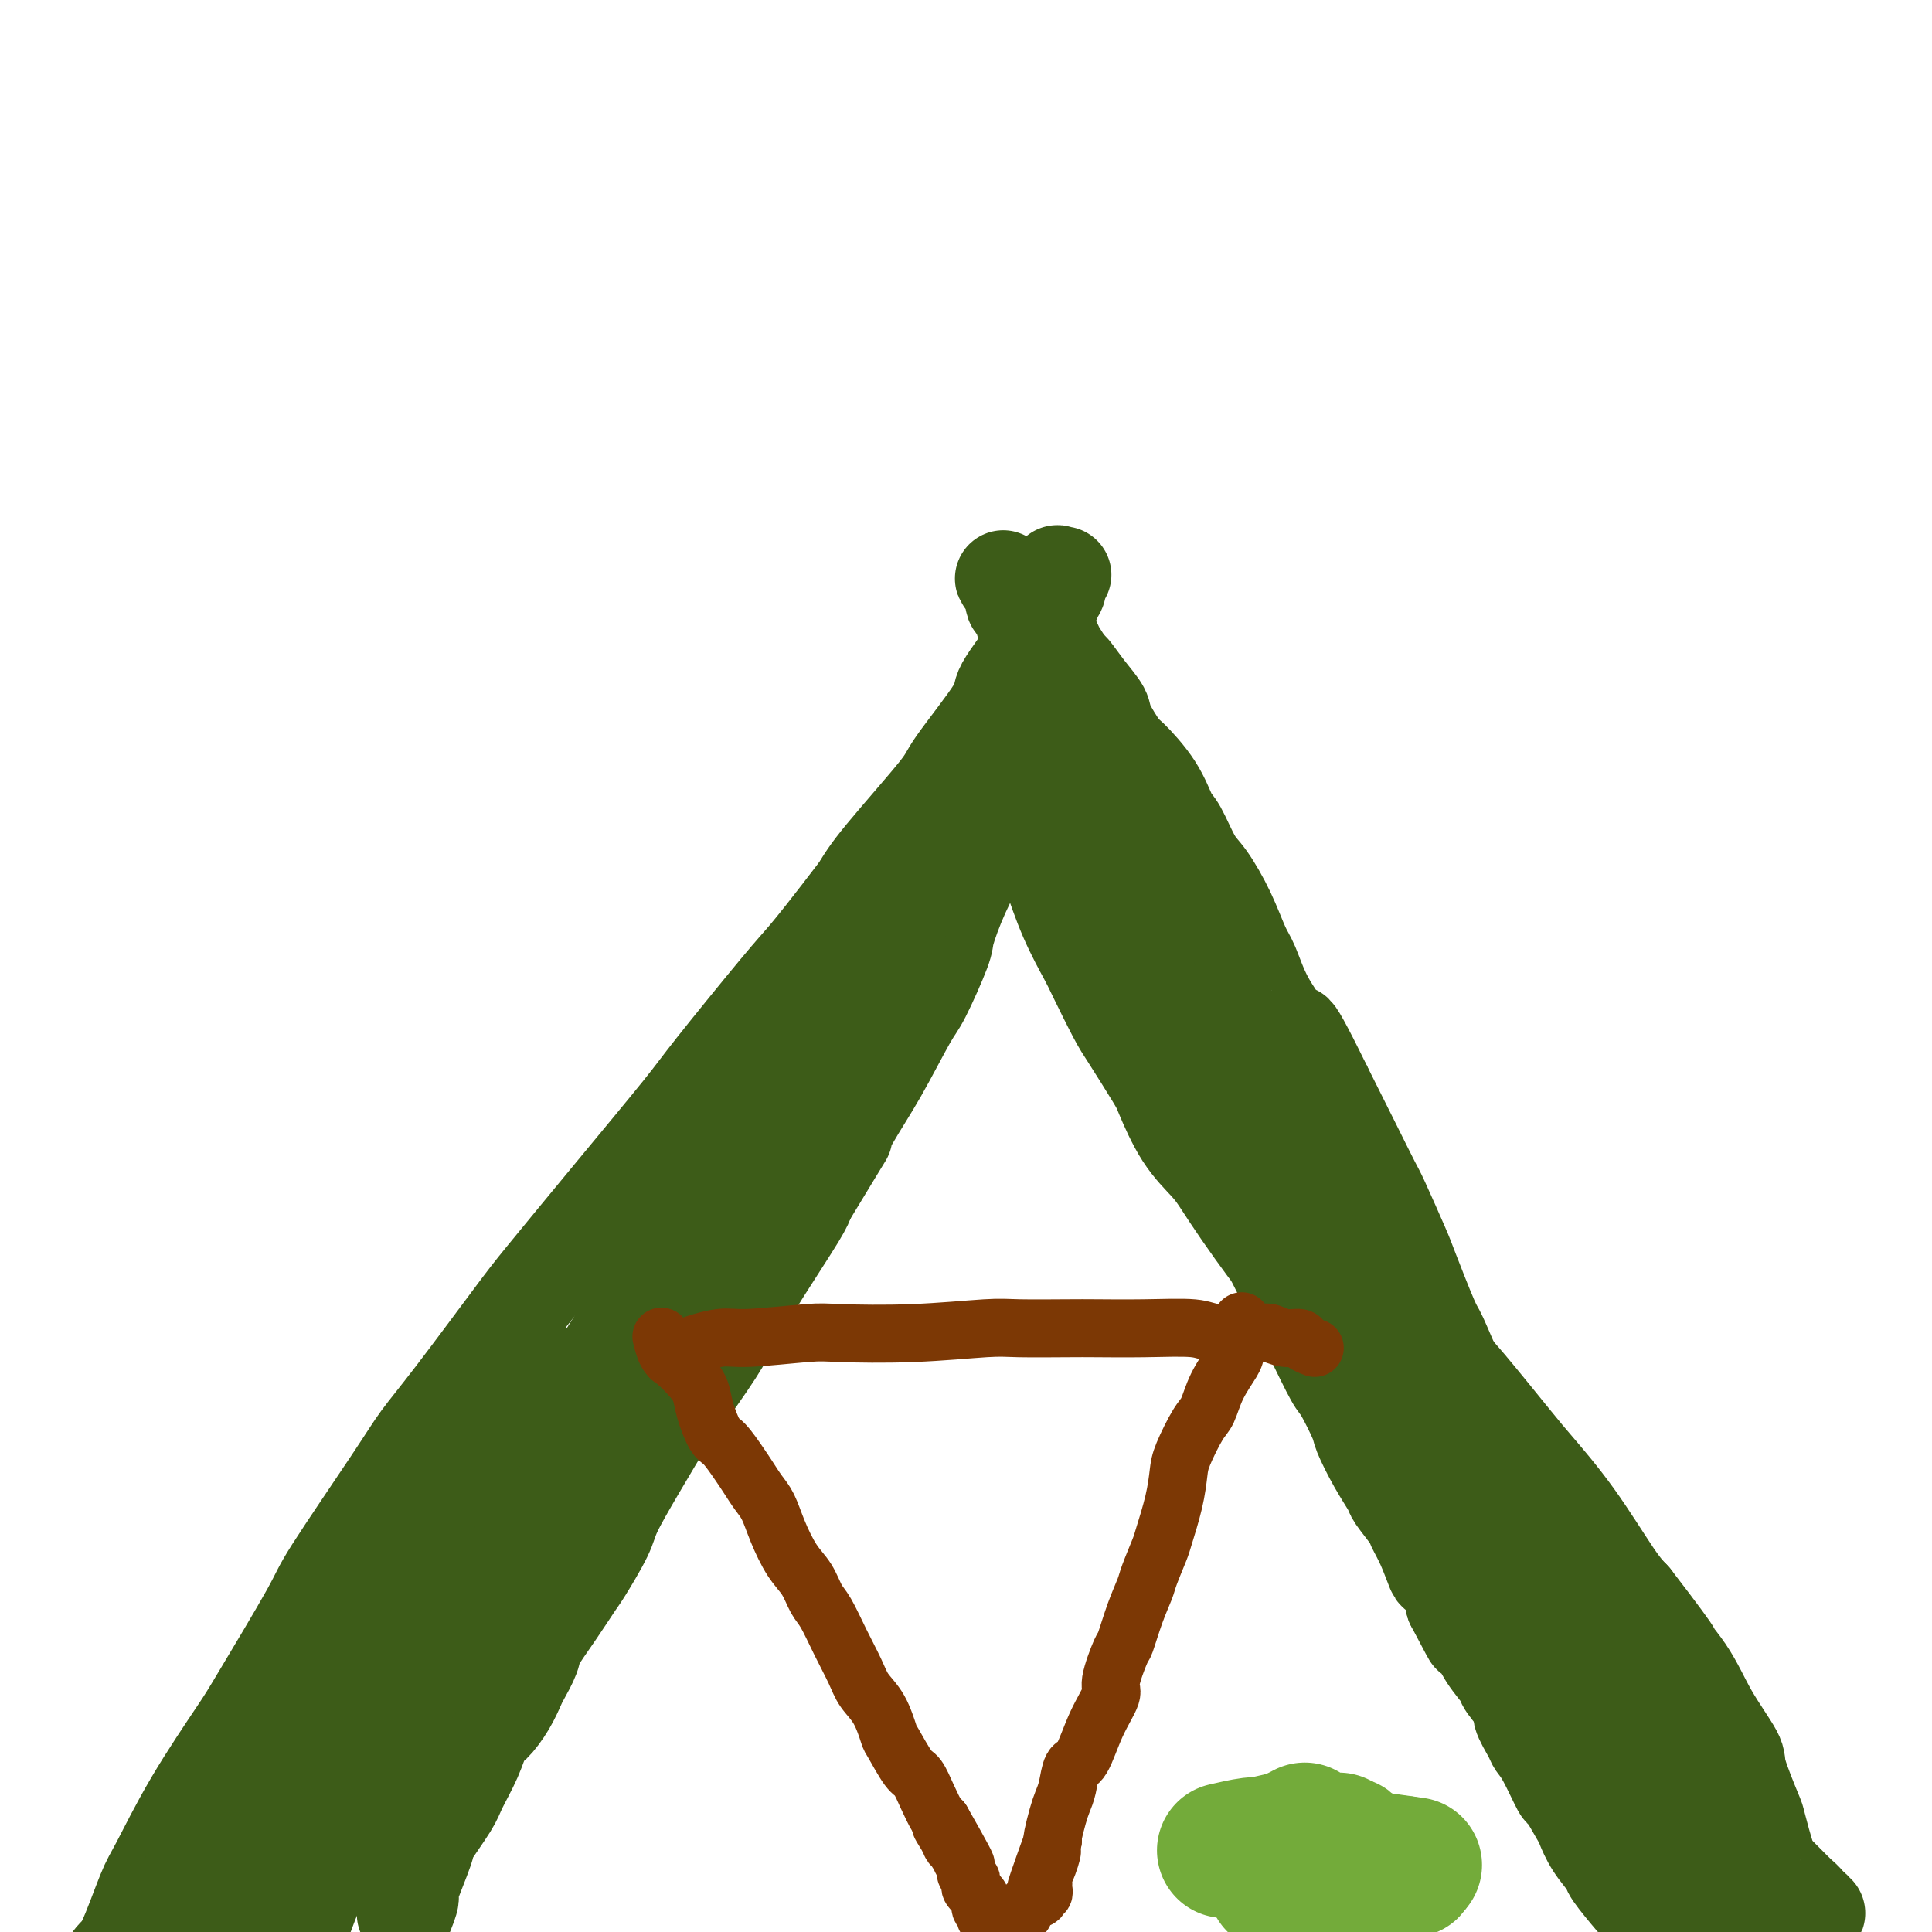 <svg viewBox='0 0 400 400' version='1.1' xmlns='http://www.w3.org/2000/svg' xmlns:xlink='http://www.w3.org/1999/xlink'><g fill='none' stroke='#3D5C18' stroke-width='20' stroke-linecap='round' stroke-linejoin='round'><path d='M84,396c0.003,-0.007 0.005,-0.013 0,0c-0.005,0.013 -0.019,0.046 0,0c0.019,-0.046 0.069,-0.170 0,0c-0.069,0.170 -0.257,0.636 0,0c0.257,-0.636 0.958,-2.372 1,-3c0.042,-0.628 -0.576,-0.147 0,-2c0.576,-1.853 2.346,-6.042 3,-8c0.654,-1.958 0.192,-1.687 1,-3c0.808,-1.313 2.887,-4.209 4,-6c1.113,-1.791 1.260,-2.477 2,-4c0.740,-1.523 2.072,-3.882 3,-6c0.928,-2.118 1.452,-3.993 2,-5c0.548,-1.007 1.121,-1.145 2,-2c0.879,-0.855 2.065,-2.428 3,-4c0.935,-1.572 1.621,-3.142 2,-4c0.379,-0.858 0.452,-1.004 1,-2c0.548,-0.996 1.573,-2.843 2,-4c0.427,-1.157 0.258,-1.626 1,-3c0.742,-1.374 2.395,-3.655 4,-6c1.605,-2.345 3.161,-4.754 4,-6c0.839,-1.246 0.960,-1.329 2,-3c1.040,-1.671 2.998,-4.930 4,-7c1.002,-2.070 1.049,-2.951 2,-5c0.951,-2.049 2.808,-5.264 5,-9c2.192,-3.736 4.719,-7.991 6,-10c1.281,-2.009 1.317,-1.770 3,-4c1.683,-2.230 5.015,-6.929 7,-10c1.985,-3.071 2.625,-4.514 4,-7c1.375,-2.486 3.486,-6.015 6,-10c2.514,-3.985 5.433,-8.424 7,-11c1.567,-2.576 1.784,-3.288 2,-4'/><path d='M167,248c11.616,-19.191 7.154,-11.667 6,-10c-1.154,1.667 0.998,-2.523 3,-6c2.002,-3.477 3.855,-6.239 6,-10c2.145,-3.761 4.582,-8.519 6,-11c1.418,-2.481 1.816,-2.685 3,-5c1.184,-2.315 3.155,-6.742 4,-9c0.845,-2.258 0.564,-2.348 1,-4c0.436,-1.652 1.591,-4.865 3,-8c1.409,-3.135 3.074,-6.191 4,-8c0.926,-1.809 1.113,-2.372 2,-4c0.887,-1.628 2.472,-4.320 3,-6c0.528,-1.680 -0.002,-2.349 0,-3c0.002,-0.651 0.536,-1.284 1,-2c0.464,-0.716 0.856,-1.516 1,-2c0.144,-0.484 0.039,-0.651 0,-1c-0.039,-0.349 -0.011,-0.879 0,-1c0.011,-0.121 0.007,0.167 0,0c-0.007,-0.167 -0.016,-0.788 0,-1c0.016,-0.212 0.057,-0.015 0,0c-0.057,0.015 -0.213,-0.152 0,0c0.213,0.152 0.796,0.622 1,1c0.204,0.378 0.028,0.663 0,1c-0.028,0.337 0.092,0.726 0,1c-0.092,0.274 -0.396,0.434 0,2c0.396,1.566 1.491,4.537 2,6c0.509,1.463 0.431,1.418 1,3c0.569,1.582 1.784,4.791 3,8'/><path d='M217,179c1.188,3.718 0.657,2.015 1,3c0.343,0.985 1.559,4.660 3,8c1.441,3.340 3.108,6.345 4,8c0.892,1.655 1.011,1.961 2,4c0.989,2.039 2.850,5.811 4,8c1.150,2.189 1.589,2.795 3,5c1.411,2.205 3.794,6.009 5,8c1.206,1.991 1.233,2.167 2,4c0.767,1.833 2.272,5.321 4,8c1.728,2.679 3.680,4.548 5,6c1.320,1.452 2.010,2.486 3,4c0.990,1.514 2.281,3.509 4,6c1.719,2.491 3.866,5.477 5,7c1.134,1.523 1.256,1.582 2,3c0.744,1.418 2.109,4.196 3,6c0.891,1.804 1.307,2.634 2,4c0.693,1.366 1.662,3.269 3,6c1.338,2.731 3.046,6.291 4,8c0.954,1.709 1.153,1.568 2,3c0.847,1.432 2.343,4.436 3,6c0.657,1.564 0.474,1.687 1,3c0.526,1.313 1.761,3.817 3,6c1.239,2.183 2.481,4.045 3,5c0.519,0.955 0.314,1.003 1,2c0.686,0.997 2.261,2.943 3,4c0.739,1.057 0.640,1.225 1,2c0.360,0.775 1.179,2.158 2,4c0.821,1.842 1.643,4.143 2,5c0.357,0.857 0.250,0.269 1,1c0.750,0.731 2.357,2.780 3,4c0.643,1.220 0.321,1.610 0,2'/><path d='M301,332c6.067,11.561 2.733,4.965 2,3c-0.733,-1.965 1.135,0.703 2,2c0.865,1.297 0.727,1.223 1,2c0.273,0.777 0.957,2.404 2,4c1.043,1.596 2.444,3.159 3,4c0.556,0.841 0.267,0.960 1,2c0.733,1.040 2.488,3.002 3,4c0.512,0.998 -0.220,1.033 0,2c0.220,0.967 1.391,2.867 2,4c0.609,1.133 0.657,1.498 1,2c0.343,0.502 0.980,1.140 2,3c1.020,1.860 2.421,4.940 3,6c0.579,1.060 0.334,0.098 1,1c0.666,0.902 2.241,3.666 3,5c0.759,1.334 0.701,1.237 1,2c0.299,0.763 0.955,2.386 2,4c1.045,1.614 2.479,3.220 3,4c0.521,0.780 0.128,0.733 1,2c0.872,1.267 3.010,3.848 4,5c0.990,1.152 0.832,0.876 1,1c0.168,0.124 0.661,0.648 1,1c0.339,0.352 0.524,0.532 1,1c0.476,0.468 1.242,1.226 2,2c0.758,0.774 1.509,1.565 2,2c0.491,0.435 0.724,0.513 1,1c0.276,0.487 0.596,1.384 1,2c0.404,0.616 0.893,0.952 1,1c0.107,0.048 -0.167,-0.193 0,0c0.167,0.193 0.776,0.821 1,1c0.224,0.179 0.064,-0.092 0,0c-0.064,0.092 -0.032,0.546 0,1'/><path d='M349,406c2.922,3.696 0.726,0.935 0,0c-0.726,-0.935 0.017,-0.043 0,0c-0.017,0.043 -0.793,-0.762 -1,-1c-0.207,-0.238 0.156,0.091 0,0c-0.156,-0.091 -0.830,-0.601 -1,-1c-0.170,-0.399 0.166,-0.685 0,-1c-0.166,-0.315 -0.833,-0.659 -1,-1c-0.167,-0.341 0.165,-0.679 0,-1c-0.165,-0.321 -0.829,-0.625 -1,-1c-0.171,-0.375 0.149,-0.819 0,-1c-0.149,-0.181 -0.768,-0.097 -1,0c-0.232,0.097 -0.076,0.208 0,0c0.076,-0.208 0.072,-0.736 0,-1c-0.072,-0.264 -0.213,-0.264 0,0c0.213,0.264 0.779,0.792 1,1c0.221,0.208 0.098,0.094 0,0c-0.098,-0.094 -0.171,-0.170 0,0c0.171,0.170 0.585,0.585 1,1'/><path d='M346,400c-0.528,-1.150 -0.349,-1.026 0,-1c0.349,0.026 0.868,-0.046 1,0c0.132,0.046 -0.122,0.208 0,0c0.122,-0.208 0.620,-0.788 1,-1c0.380,-0.212 0.641,-0.057 1,0c0.359,0.057 0.817,0.016 1,0c0.183,-0.016 0.092,-0.008 0,0'/><path d='M350,398c0.841,-0.325 0.943,-0.139 1,0c0.057,0.139 0.068,0.230 0,0c-0.068,-0.230 -0.215,-0.780 0,-1c0.215,-0.220 0.793,-0.111 1,0c0.207,0.111 0.043,0.222 0,0c-0.043,-0.222 0.036,-0.777 0,-1c-0.036,-0.223 -0.186,-0.115 0,0c0.186,0.115 0.708,0.237 1,0c0.292,-0.237 0.356,-0.834 1,-1c0.644,-0.166 1.870,0.099 3,0c1.130,-0.099 2.163,-0.562 3,-1c0.837,-0.438 1.478,-0.849 2,-1c0.522,-0.151 0.924,-0.041 1,0c0.076,0.041 -0.176,0.012 0,0c0.176,-0.012 0.779,-0.007 1,0c0.221,0.007 0.059,0.017 0,0c-0.059,-0.017 -0.016,-0.061 0,0c0.016,0.061 0.005,0.227 0,0c-0.005,-0.227 -0.005,-0.848 0,-1c0.005,-0.152 0.015,0.164 0,0c-0.015,-0.164 -0.056,-0.807 0,-1c0.056,-0.193 0.207,0.063 0,0c-0.207,-0.063 -0.774,-0.447 -1,-1c-0.226,-0.553 -0.113,-1.277 0,-2'/><path d='M363,388c-0.115,-0.990 -0.401,-0.964 -1,-2c-0.599,-1.036 -1.509,-3.133 -2,-4c-0.491,-0.867 -0.563,-0.504 -1,-1c-0.437,-0.496 -1.237,-1.850 -2,-3c-0.763,-1.150 -1.487,-2.097 -2,-3c-0.513,-0.903 -0.813,-1.762 -2,-3c-1.187,-1.238 -3.260,-2.856 -5,-5c-1.740,-2.144 -3.145,-4.816 -4,-6c-0.855,-1.184 -1.158,-0.880 -2,-2c-0.842,-1.120 -2.223,-3.662 -3,-5c-0.777,-1.338 -0.950,-1.471 -2,-3c-1.050,-1.529 -2.976,-4.453 -4,-6c-1.024,-1.547 -1.146,-1.717 -2,-3c-0.854,-1.283 -2.439,-3.680 -4,-6c-1.561,-2.320 -3.099,-4.563 -4,-6c-0.901,-1.437 -1.167,-2.069 -2,-4c-0.833,-1.931 -2.234,-5.160 -3,-7c-0.766,-1.840 -0.896,-2.290 -2,-4c-1.104,-1.710 -3.182,-4.679 -5,-8c-1.818,-3.321 -3.377,-6.993 -4,-9c-0.623,-2.007 -0.311,-2.348 -1,-4c-0.689,-1.652 -2.381,-4.613 -4,-8c-1.619,-3.387 -3.166,-7.198 -4,-9c-0.834,-1.802 -0.956,-1.594 -2,-4c-1.044,-2.406 -3.009,-7.424 -4,-10c-0.991,-2.576 -1.007,-2.709 -2,-5c-0.993,-2.291 -2.962,-6.738 -4,-9c-1.038,-2.262 -1.144,-2.338 -2,-4c-0.856,-1.662 -2.461,-4.909 -4,-8c-1.539,-3.091 -3.011,-6.026 -4,-8c-0.989,-1.974 -1.494,-2.987 -2,-4'/><path d='M274,225c-8.661,-17.750 -5.815,-9.624 -5,-7c0.815,2.624 -0.402,-0.256 -2,-3c-1.598,-2.744 -3.575,-5.354 -5,-8c-1.425,-2.646 -2.296,-5.328 -3,-7c-0.704,-1.672 -1.242,-2.336 -2,-4c-0.758,-1.664 -1.736,-4.330 -3,-7c-1.264,-2.670 -2.815,-5.345 -4,-7c-1.185,-1.655 -2.006,-2.290 -3,-4c-0.994,-1.710 -2.162,-4.496 -3,-6c-0.838,-1.504 -1.346,-1.726 -2,-3c-0.654,-1.274 -1.455,-3.600 -3,-6c-1.545,-2.400 -3.834,-4.875 -5,-6c-1.166,-1.125 -1.209,-0.901 -2,-2c-0.791,-1.099 -2.329,-3.521 -3,-5c-0.671,-1.479 -0.474,-2.014 -1,-3c-0.526,-0.986 -1.775,-2.422 -3,-4c-1.225,-1.578 -2.426,-3.297 -3,-4c-0.574,-0.703 -0.521,-0.391 -1,-1c-0.479,-0.609 -1.489,-2.138 -2,-3c-0.511,-0.862 -0.522,-1.057 -1,-2c-0.478,-0.943 -1.425,-2.634 -2,-4c-0.575,-1.366 -0.780,-2.408 -1,-3c-0.220,-0.592 -0.455,-0.733 -1,-1c-0.545,-0.267 -1.400,-0.661 -2,-1c-0.600,-0.339 -0.945,-0.624 -1,-1c-0.055,-0.376 0.181,-0.843 0,-1c-0.181,-0.157 -0.780,-0.004 -1,0c-0.220,0.004 -0.063,-0.142 0,0c0.063,0.142 0.031,0.571 0,1'/><path d='M210,123c-4.490,-6.233 -1.214,-1.817 0,0c1.214,1.817 0.365,1.035 0,1c-0.365,-0.035 -0.245,0.676 0,1c0.245,0.324 0.614,0.262 1,1c0.386,0.738 0.789,2.276 1,3c0.211,0.724 0.231,0.632 1,2c0.769,1.368 2.286,4.195 3,6c0.714,1.805 0.626,2.587 1,4c0.374,1.413 1.210,3.455 2,6c0.790,2.545 1.535,5.593 2,7c0.465,1.407 0.649,1.174 2,3c1.351,1.826 3.867,5.711 5,8c1.133,2.289 0.882,2.983 2,5c1.118,2.017 3.605,5.356 6,9c2.395,3.644 4.700,7.593 6,10c1.300,2.407 1.597,3.273 3,6c1.403,2.727 3.913,7.317 5,10c1.087,2.683 0.750,3.461 2,6c1.250,2.539 4.088,6.840 7,12c2.912,5.160 5.900,11.179 7,14c1.100,2.821 0.312,2.446 3,6c2.688,3.554 8.852,11.039 13,16c4.148,4.961 6.279,7.400 9,11c2.721,3.600 6.030,8.361 8,11c1.970,2.639 2.600,3.157 5,6c2.400,2.843 6.571,8.010 9,11c2.429,2.990 3.115,3.801 5,6c1.885,2.199 4.969,5.784 8,10c3.031,4.216 6.009,9.062 8,12c1.991,2.938 2.996,3.969 4,5'/><path d='M338,331c12.077,15.689 7.769,10.911 7,10c-0.769,-0.911 2.001,2.044 4,5c1.999,2.956 3.228,5.914 5,9c1.772,3.086 4.089,6.301 5,8c0.911,1.699 0.416,1.881 1,4c0.584,2.119 2.246,6.175 3,8c0.754,1.825 0.598,1.420 1,3c0.402,1.580 1.361,5.145 2,7c0.639,1.855 0.959,1.999 2,3c1.041,1.001 2.804,2.861 4,4c1.196,1.139 1.824,1.559 2,2c0.176,0.441 -0.101,0.903 0,1c0.101,0.097 0.579,-0.171 1,0c0.421,0.171 0.786,0.781 1,1c0.214,0.219 0.276,0.046 0,0c-0.276,-0.046 -0.892,0.037 -1,0c-0.108,-0.037 0.291,-0.192 0,0c-0.291,0.192 -1.273,0.730 -2,1c-0.727,0.270 -1.200,0.271 -3,0c-1.800,-0.271 -4.927,-0.815 -7,-1c-2.073,-0.185 -3.092,-0.010 -4,0c-0.908,0.010 -1.704,-0.144 -3,-1c-1.296,-0.856 -3.091,-2.414 -5,-4c-1.909,-1.586 -3.930,-3.198 -5,-4c-1.070,-0.802 -1.187,-0.792 -2,-2c-0.813,-1.208 -2.321,-3.634 -3,-5c-0.679,-1.366 -0.527,-1.673 -1,-3c-0.473,-1.327 -1.570,-3.675 -3,-6c-1.430,-2.325 -3.193,-4.626 -4,-6c-0.807,-1.374 -0.659,-1.821 -1,-3c-0.341,-1.179 -1.170,-3.089 -2,-5'/><path d='M330,357c-2.524,-5.243 -0.834,-3.352 -1,-4c-0.166,-0.648 -2.187,-3.836 -4,-7c-1.813,-3.164 -3.417,-6.304 -4,-8c-0.583,-1.696 -0.145,-1.946 -1,-4c-0.855,-2.054 -3.004,-5.911 -4,-8c-0.996,-2.089 -0.839,-2.411 -2,-5c-1.161,-2.589 -3.639,-7.444 -5,-10c-1.361,-2.556 -1.605,-2.812 -3,-5c-1.395,-2.188 -3.940,-6.310 -6,-10c-2.060,-3.690 -3.635,-6.950 -5,-9c-1.365,-2.050 -2.520,-2.889 -4,-5c-1.480,-2.111 -3.285,-5.494 -6,-9c-2.715,-3.506 -6.342,-7.136 -8,-9c-1.658,-1.864 -1.349,-1.961 -3,-4c-1.651,-2.039 -5.262,-6.021 -7,-8c-1.738,-1.979 -1.602,-1.955 -3,-4c-1.398,-2.045 -4.329,-6.158 -6,-8c-1.671,-1.842 -2.083,-1.413 -3,-3c-0.917,-1.587 -2.340,-5.189 -4,-8c-1.660,-2.811 -3.559,-4.830 -5,-7c-1.441,-2.170 -2.425,-4.490 -3,-6c-0.575,-1.510 -0.742,-2.209 -1,-3c-0.258,-0.791 -0.608,-1.673 -1,-3c-0.392,-1.327 -0.826,-3.100 -2,-5c-1.174,-1.900 -3.088,-3.926 -4,-5c-0.912,-1.074 -0.822,-1.194 -1,-2c-0.178,-0.806 -0.622,-2.296 -1,-3c-0.378,-0.704 -0.689,-0.622 -1,-1c-0.311,-0.378 -0.622,-1.217 -1,-2c-0.378,-0.783 -0.822,-1.509 -1,-2c-0.178,-0.491 -0.089,-0.745 0,-1'/><path d='M230,189c-4.028,-7.522 -1.599,-2.326 -1,-1c0.599,1.326 -0.632,-1.217 -1,-2c-0.368,-0.783 0.126,0.193 0,0c-0.126,-0.193 -0.874,-1.556 -1,-2c-0.126,-0.444 0.368,0.031 0,0c-0.368,-0.031 -1.600,-0.567 -2,-1c-0.400,-0.433 0.032,-0.762 0,-1c-0.032,-0.238 -0.529,-0.385 -1,-1c-0.471,-0.615 -0.916,-1.698 -1,-2c-0.084,-0.302 0.191,0.175 0,0c-0.191,-0.175 -0.850,-1.004 -1,-2c-0.150,-0.996 0.208,-2.158 0,-3c-0.208,-0.842 -0.983,-1.362 -1,-3c-0.017,-1.638 0.724,-4.394 1,-6c0.276,-1.606 0.089,-2.061 0,-3c-0.089,-0.939 -0.079,-2.360 0,-3c0.079,-0.640 0.227,-0.497 0,-1c-0.227,-0.503 -0.831,-1.650 -1,-3c-0.169,-1.350 0.096,-2.903 0,-4c-0.096,-1.097 -0.551,-1.736 -1,-3c-0.449,-1.264 -0.890,-3.151 -1,-4c-0.110,-0.849 0.111,-0.661 0,-1c-0.111,-0.339 -0.556,-1.205 -1,-2c-0.444,-0.795 -0.889,-1.520 -1,-2c-0.111,-0.480 0.110,-0.717 0,-1c-0.110,-0.283 -0.551,-0.612 -1,-1c-0.449,-0.388 -0.908,-0.833 -1,-1c-0.092,-0.167 0.181,-0.055 0,0c-0.181,0.055 -0.818,0.053 -1,0c-0.182,-0.053 0.091,-0.158 0,0c-0.091,0.158 -0.545,0.579 -1,1'/><path d='M213,137c-0.554,-0.201 0.060,-0.205 0,0c-0.060,0.205 -0.793,0.619 -1,1c-0.207,0.381 0.112,0.730 0,1c-0.112,0.270 -0.656,0.461 -1,1c-0.344,0.539 -0.487,1.426 -1,3c-0.513,1.574 -1.394,3.833 -2,5c-0.606,1.167 -0.936,1.241 -2,3c-1.064,1.759 -2.860,5.204 -4,7c-1.140,1.796 -1.623,1.941 -3,4c-1.377,2.059 -3.647,6.030 -6,10c-2.353,3.970 -4.789,7.940 -6,10c-1.211,2.060 -1.197,2.212 -3,5c-1.803,2.788 -5.423,8.212 -7,11c-1.577,2.788 -1.111,2.938 -3,6c-1.889,3.062 -6.132,9.035 -8,12c-1.868,2.965 -1.360,2.922 -3,6c-1.640,3.078 -5.428,9.276 -9,15c-3.572,5.724 -6.930,10.972 -9,14c-2.070,3.028 -2.853,3.834 -5,7c-2.147,3.166 -5.659,8.691 -9,14c-3.341,5.309 -6.513,10.403 -8,13c-1.487,2.597 -1.291,2.698 -3,6c-1.709,3.302 -5.325,9.805 -7,13c-1.675,3.195 -1.411,3.083 -3,6c-1.589,2.917 -5.031,8.865 -7,12c-1.969,3.135 -2.466,3.459 -4,6c-1.534,2.541 -4.104,7.300 -7,12c-2.896,4.700 -6.116,9.342 -8,12c-1.884,2.658 -2.430,3.331 -4,6c-1.570,2.669 -4.163,7.334 -6,10c-1.837,2.666 -2.919,3.333 -4,4'/><path d='M70,372c-23.150,37.786 -9.523,14.751 -5,7c4.523,-7.751 -0.056,-0.218 -2,3c-1.944,3.218 -1.253,2.121 -1,2c0.253,-0.121 0.068,0.735 0,1c-0.068,0.265 -0.018,-0.059 0,0c0.018,0.059 0.005,0.502 0,1c-0.005,0.498 -0.001,1.050 0,2c0.001,0.950 0.000,2.297 0,4c-0.000,1.703 -0.000,3.763 0,5c0.000,1.237 0.000,1.653 0,2c-0.000,0.347 0.000,0.625 0,1c-0.000,0.375 -0.000,0.847 0,1c0.000,0.153 0.000,-0.014 0,0c-0.000,0.014 -0.001,0.211 0,0c0.001,-0.211 0.003,-0.828 0,-1c-0.003,-0.172 -0.011,0.100 0,0c0.011,-0.100 0.041,-0.572 0,-1c-0.041,-0.428 -0.152,-0.812 0,-1c0.152,-0.188 0.566,-0.180 1,-1c0.434,-0.820 0.889,-2.469 2,-5c1.111,-2.531 2.880,-5.946 4,-8c1.120,-2.054 1.592,-2.749 3,-6c1.408,-3.251 3.753,-9.060 5,-12c1.247,-2.940 1.395,-3.012 3,-6c1.605,-2.988 4.667,-8.894 8,-15c3.333,-6.106 6.936,-12.413 9,-16c2.064,-3.587 2.590,-4.453 5,-8c2.410,-3.547 6.705,-9.773 11,-16'/><path d='M113,305c4.387,-7.128 2.856,-4.949 5,-8c2.144,-3.051 7.963,-11.330 13,-19c5.037,-7.670 9.292,-14.729 12,-19c2.708,-4.271 3.870,-5.755 7,-10c3.130,-4.245 8.230,-11.251 13,-19c4.770,-7.749 9.210,-16.241 12,-21c2.790,-4.759 3.929,-5.787 7,-11c3.071,-5.213 8.074,-14.613 11,-20c2.926,-5.387 3.776,-6.760 6,-11c2.224,-4.240 5.820,-11.346 9,-18c3.180,-6.654 5.942,-12.855 7,-16c1.058,-3.145 0.413,-3.235 1,-5c0.587,-1.765 2.407,-5.205 3,-7c0.593,-1.795 -0.041,-1.944 0,-2c0.041,-0.056 0.757,-0.018 1,0c0.243,0.018 0.014,0.015 0,0c-0.014,-0.015 0.189,-0.043 0,0c-0.189,0.043 -0.768,0.158 -1,0c-0.232,-0.158 -0.117,-0.590 0,0c0.117,0.590 0.236,2.200 0,3c-0.236,0.800 -0.828,0.788 -1,1c-0.172,0.212 0.077,0.646 0,1c-0.077,0.354 -0.480,0.627 -1,2c-0.520,1.373 -1.156,3.846 -3,7c-1.844,3.154 -4.895,6.989 -6,9c-1.105,2.011 -0.263,2.196 -2,5c-1.737,2.804 -6.053,8.226 -8,11c-1.947,2.774 -1.524,2.901 -4,6c-2.476,3.099 -7.850,9.171 -11,13c-3.150,3.829 -4.075,5.414 -5,7'/><path d='M178,184c-6.652,8.706 -9.283,11.971 -11,14c-1.717,2.029 -2.522,2.822 -6,7c-3.478,4.178 -9.630,11.741 -13,16c-3.370,4.259 -3.957,5.214 -7,9c-3.043,3.786 -8.540,10.402 -14,17c-5.460,6.598 -10.882,13.179 -14,17c-3.118,3.821 -3.932,4.883 -7,9c-3.068,4.117 -8.390,11.288 -12,16c-3.610,4.712 -5.510,6.964 -7,9c-1.490,2.036 -2.571,3.856 -6,9c-3.429,5.144 -9.205,13.611 -12,18c-2.795,4.389 -2.608,4.699 -5,9c-2.392,4.301 -7.363,12.594 -10,17c-2.637,4.406 -2.940,4.925 -5,8c-2.060,3.075 -5.876,8.706 -9,14c-3.124,5.294 -5.554,10.250 -7,13c-1.446,2.750 -1.906,3.294 -3,6c-1.094,2.706 -2.820,7.575 -4,10c-1.180,2.425 -1.814,2.405 -3,4c-1.186,1.595 -2.924,4.804 -4,7c-1.076,2.196 -1.489,3.380 -2,4c-0.511,0.620 -1.118,0.675 -2,2c-0.882,1.325 -2.037,3.918 -3,6c-0.963,2.082 -1.732,3.651 -2,4c-0.268,0.349 -0.034,-0.521 -1,1c-0.966,1.521 -3.133,5.435 -4,7c-0.867,1.565 -0.433,0.783 0,0'/><path d='M40,399c-0.159,0.158 -0.318,0.316 0,0c0.318,-0.316 1.114,-1.105 2,-3c0.886,-1.895 1.862,-4.896 4,-10c2.138,-5.104 5.437,-12.313 7,-16c1.563,-3.687 1.389,-3.854 4,-8c2.611,-4.146 8.008,-12.273 11,-17c2.992,-4.727 3.579,-6.056 6,-10c2.421,-3.944 6.676,-10.504 11,-17c4.324,-6.496 8.716,-12.928 11,-16c2.284,-3.072 2.458,-2.785 4,-5c1.542,-2.215 4.452,-6.933 6,-9c1.548,-2.067 1.735,-1.482 2,-2c0.265,-0.518 0.607,-2.138 1,-3c0.393,-0.862 0.838,-0.965 1,-1c0.162,-0.035 0.040,-0.002 0,0c-0.040,0.002 0.003,-0.026 0,0c-0.003,0.026 -0.052,0.105 0,0c0.052,-0.105 0.206,-0.393 0,0c-0.206,0.393 -0.771,1.469 -1,2c-0.229,0.531 -0.121,0.518 -1,2c-0.879,1.482 -2.745,4.458 -4,6c-1.255,1.542 -1.897,1.649 -4,4c-2.103,2.351 -5.665,6.948 -8,10c-2.335,3.052 -3.442,4.561 -6,8c-2.558,3.439 -6.566,8.807 -11,15c-4.434,6.193 -9.295,13.212 -12,17c-2.705,3.788 -3.255,4.347 -6,9c-2.745,4.653 -7.684,13.402 -10,17c-2.316,3.598 -2.008,2.046 -4,7c-1.992,4.954 -6.283,16.416 -8,21c-1.717,4.584 -0.858,2.292 0,0'/></g>
<g fill='none' stroke='#7C3805' stroke-width='12' stroke-linecap='round' stroke-linejoin='round'><path d='M257,274c-0.000,0.001 -0.000,0.001 0,0c0.000,-0.001 0.001,-0.005 0,0c-0.001,0.005 -0.004,0.018 0,0c0.004,-0.018 0.014,-0.068 0,0c-0.014,0.068 -0.052,0.253 0,0c0.052,-0.253 0.193,-0.944 0,0c-0.193,0.944 -0.722,3.523 -1,5c-0.278,1.477 -0.305,1.851 -1,3c-0.695,1.149 -2.056,3.071 -3,5c-0.944,1.929 -1.470,3.864 -2,5c-0.530,1.136 -1.063,1.474 -2,3c-0.937,1.526 -2.277,4.240 -3,6c-0.723,1.760 -0.828,2.565 -1,4c-0.172,1.435 -0.413,3.499 -1,6c-0.587,2.501 -1.522,5.440 -2,7c-0.478,1.560 -0.499,1.743 -1,3c-0.501,1.257 -1.481,3.589 -2,5c-0.519,1.411 -0.578,1.901 -1,3c-0.422,1.099 -1.207,2.805 -2,5c-0.793,2.195 -1.594,4.877 -2,6c-0.406,1.123 -0.416,0.687 -1,2c-0.584,1.313 -1.743,4.377 -2,6c-0.257,1.623 0.387,1.807 0,3c-0.387,1.193 -1.805,3.397 -3,6c-1.195,2.603 -2.165,5.605 -3,7c-0.835,1.395 -1.534,1.183 -2,2c-0.466,0.817 -0.699,2.664 -1,4c-0.301,1.336 -0.668,2.162 -1,3c-0.332,0.838 -0.628,1.687 -1,3c-0.372,1.313 -0.821,3.089 -1,4c-0.179,0.911 -0.090,0.955 0,1'/><path d='M218,381c-6.276,17.432 -2.466,7.511 -1,4c1.466,-3.511 0.589,-0.611 0,1c-0.589,1.611 -0.890,1.934 -1,2c-0.110,0.066 -0.030,-0.123 0,0c0.030,0.123 0.009,0.558 0,1c-0.009,0.442 -0.006,0.889 0,1c0.006,0.111 0.016,-0.115 0,0c-0.016,0.115 -0.057,0.570 0,1c0.057,0.430 0.213,0.833 0,1c-0.213,0.167 -0.793,0.098 -1,0c-0.207,-0.098 -0.040,-0.223 0,0c0.040,0.223 -0.046,0.796 0,1c0.046,0.204 0.224,0.040 0,0c-0.224,-0.040 -0.848,0.046 -1,0c-0.152,-0.046 0.170,-0.224 0,0c-0.170,0.224 -0.830,0.848 -1,1c-0.170,0.152 0.151,-0.170 0,0c-0.151,0.170 -0.772,0.830 -1,1c-0.228,0.170 -0.061,-0.151 0,0c0.061,0.151 0.016,0.772 0,1c-0.016,0.228 -0.004,0.061 0,0c0.004,-0.061 0.001,-0.018 0,0c-0.001,0.018 -0.001,0.009 0,0'/><path d='M137,277c-0.005,-0.021 -0.010,-0.043 0,0c0.010,0.043 0.037,0.150 0,0c-0.037,-0.150 -0.136,-0.557 0,0c0.136,0.557 0.508,2.079 1,3c0.492,0.921 1.105,1.242 2,2c0.895,0.758 2.073,1.955 3,3c0.927,1.045 1.603,1.939 2,3c0.397,1.061 0.515,2.289 1,4c0.485,1.711 1.337,3.904 2,5c0.663,1.096 1.136,1.096 2,2c0.864,0.904 2.117,2.711 3,4c0.883,1.289 1.394,2.060 2,3c0.606,0.940 1.307,2.049 2,3c0.693,0.951 1.379,1.742 2,3c0.621,1.258 1.177,2.981 2,5c0.823,2.019 1.914,4.334 3,6c1.086,1.666 2.168,2.682 3,4c0.832,1.318 1.415,2.936 2,4c0.585,1.064 1.171,1.574 2,3c0.829,1.426 1.900,3.770 3,6c1.100,2.230 2.229,4.348 3,6c0.771,1.652 1.183,2.839 2,4c0.817,1.161 2.039,2.298 3,4c0.961,1.702 1.661,3.970 2,5c0.339,1.030 0.318,0.822 1,2c0.682,1.178 2.067,3.741 3,5c0.933,1.259 1.415,1.214 2,2c0.585,0.786 1.273,2.404 2,4c0.727,1.596 1.493,3.170 2,4c0.507,0.830 0.753,0.915 1,1'/><path d='M195,377c9.212,16.179 3.242,6.628 1,3c-2.242,-3.628 -0.754,-1.333 0,0c0.754,1.333 0.775,1.705 1,2c0.225,0.295 0.652,0.513 1,1c0.348,0.487 0.615,1.244 1,2c0.385,0.756 0.887,1.512 1,2c0.113,0.488 -0.162,0.709 0,1c0.162,0.291 0.760,0.652 1,1c0.240,0.348 0.121,0.684 0,1c-0.121,0.316 -0.244,0.613 0,1c0.244,0.387 0.854,0.863 1,1c0.146,0.137 -0.172,-0.065 0,0c0.172,0.065 0.834,0.398 1,1c0.166,0.602 -0.163,1.474 0,2c0.163,0.526 0.818,0.705 1,1c0.182,0.295 -0.109,0.705 0,1c0.109,0.295 0.618,0.475 1,1c0.382,0.525 0.638,1.395 1,2c0.362,0.605 0.829,0.947 1,1c0.171,0.053 0.046,-0.182 0,0c-0.046,0.182 -0.012,0.781 0,1c0.012,0.219 0.003,0.059 0,0c-0.003,-0.059 -0.001,-0.017 0,0c0.001,0.017 0.000,0.008 0,0'/><path d='M139,281c0.041,-0.044 0.082,-0.088 0,0c-0.082,0.088 -0.286,0.307 0,0c0.286,-0.307 1.061,-1.140 3,-2c1.939,-0.860 5.042,-1.746 7,-2c1.958,-0.254 2.772,0.124 6,0c3.228,-0.124 8.871,-0.751 12,-1c3.129,-0.249 3.744,-0.119 7,0c3.256,0.119 9.153,0.228 15,0c5.847,-0.228 11.644,-0.793 15,-1c3.356,-0.207 4.271,-0.056 7,0c2.729,0.056 7.271,0.019 10,0c2.729,-0.019 3.645,-0.019 6,0c2.355,0.019 6.149,0.057 10,0c3.851,-0.057 7.758,-0.207 10,0c2.242,0.207 2.818,0.773 5,1c2.182,0.227 5.970,0.116 8,0c2.030,-0.116 2.303,-0.238 3,0c0.697,0.238 1.819,0.834 3,1c1.181,0.166 2.420,-0.100 3,0c0.580,0.100 0.502,0.565 1,1c0.498,0.435 1.571,0.838 2,1c0.429,0.162 0.215,0.081 0,0'/></g>
<g fill='none' stroke='#73AB3A' stroke-width='28' stroke-linecap='round' stroke-linejoin='round'><path d='M270,379c0.001,-0.000 0.002,-0.001 0,0c-0.002,0.001 -0.006,0.003 0,0c0.006,-0.003 0.022,-0.012 0,0c-0.022,0.012 -0.082,0.044 0,0c0.082,-0.044 0.305,-0.166 0,0c-0.305,0.166 -1.139,0.619 -2,1c-0.861,0.381 -1.748,0.690 -3,1c-1.252,0.310 -2.869,0.620 -4,1c-1.131,0.380 -1.778,0.830 -2,1c-0.222,0.170 -0.021,0.061 0,0c0.021,-0.061 -0.139,-0.073 0,0c0.139,0.073 0.576,0.230 1,0c0.424,-0.230 0.833,-0.846 2,-1c1.167,-0.154 3.091,0.155 4,0c0.909,-0.155 0.805,-0.774 2,-1c1.195,-0.226 3.691,-0.061 5,0c1.309,0.061 1.430,0.016 2,0c0.570,-0.016 1.589,-0.005 2,0c0.411,0.005 0.215,0.004 0,0c-0.215,-0.004 -0.449,-0.011 -1,0c-0.551,0.011 -1.419,0.042 -2,0c-0.581,-0.042 -0.874,-0.155 -3,0c-2.126,0.155 -6.085,0.577 -9,1c-2.915,0.423 -4.786,0.846 -6,1c-1.214,0.154 -1.772,0.037 -2,0c-0.228,-0.037 -0.125,0.005 0,0c0.125,-0.005 0.271,-0.057 0,0c-0.271,0.057 -0.959,0.221 0,0c0.959,-0.221 3.566,-0.829 5,-1c1.434,-0.171 1.695,0.094 3,0c1.305,-0.094 3.652,-0.547 6,-1'/><path d='M268,381c2.630,-0.370 3.206,-0.295 4,0c0.794,0.295 1.806,0.810 3,1c1.194,0.190 2.569,0.055 3,0c0.431,-0.055 -0.083,-0.029 0,0c0.083,0.029 0.764,0.062 1,0c0.236,-0.062 0.029,-0.219 0,0c-0.029,0.219 0.122,0.812 0,1c-0.122,0.188 -0.515,-0.030 -1,0c-0.485,0.030 -1.061,0.309 -2,1c-0.939,0.691 -2.242,1.793 -4,3c-1.758,1.207 -3.972,2.520 -5,3c-1.028,0.480 -0.872,0.129 -1,0c-0.128,-0.129 -0.542,-0.036 -1,0c-0.458,0.036 -0.961,0.016 -1,0c-0.039,-0.016 0.384,-0.028 1,0c0.616,0.028 1.424,0.095 2,0c0.576,-0.095 0.919,-0.352 3,-1c2.081,-0.648 5.902,-1.686 8,-2c2.098,-0.314 2.475,0.098 4,0c1.525,-0.098 4.198,-0.704 6,-1c1.802,-0.296 2.733,-0.280 3,0c0.267,0.280 -0.128,0.825 0,1c0.128,0.175 0.781,-0.021 1,0c0.219,0.021 0.004,0.258 0,0c-0.004,-0.258 0.203,-1.011 -1,-1c-1.203,0.011 -3.817,0.786 -5,1c-1.183,0.214 -0.934,-0.135 -3,0c-2.066,0.135 -6.447,0.753 -9,1c-2.553,0.247 -3.276,0.124 -4,0'/><path d='M270,388c-4.038,0.310 -3.632,0.084 -4,0c-0.368,-0.084 -1.510,-0.025 -2,0c-0.490,0.025 -0.327,0.017 0,0c0.327,-0.017 0.820,-0.042 1,0c0.180,0.042 0.048,0.151 0,0c-0.048,-0.151 -0.012,-0.563 1,-1c1.012,-0.437 3.001,-0.898 4,-1c0.999,-0.102 1.008,0.155 3,0c1.992,-0.155 5.967,-0.722 8,-1c2.033,-0.278 2.124,-0.267 4,0c1.876,0.267 5.536,0.791 7,1c1.464,0.209 0.732,0.105 0,0'/></g>
</svg>